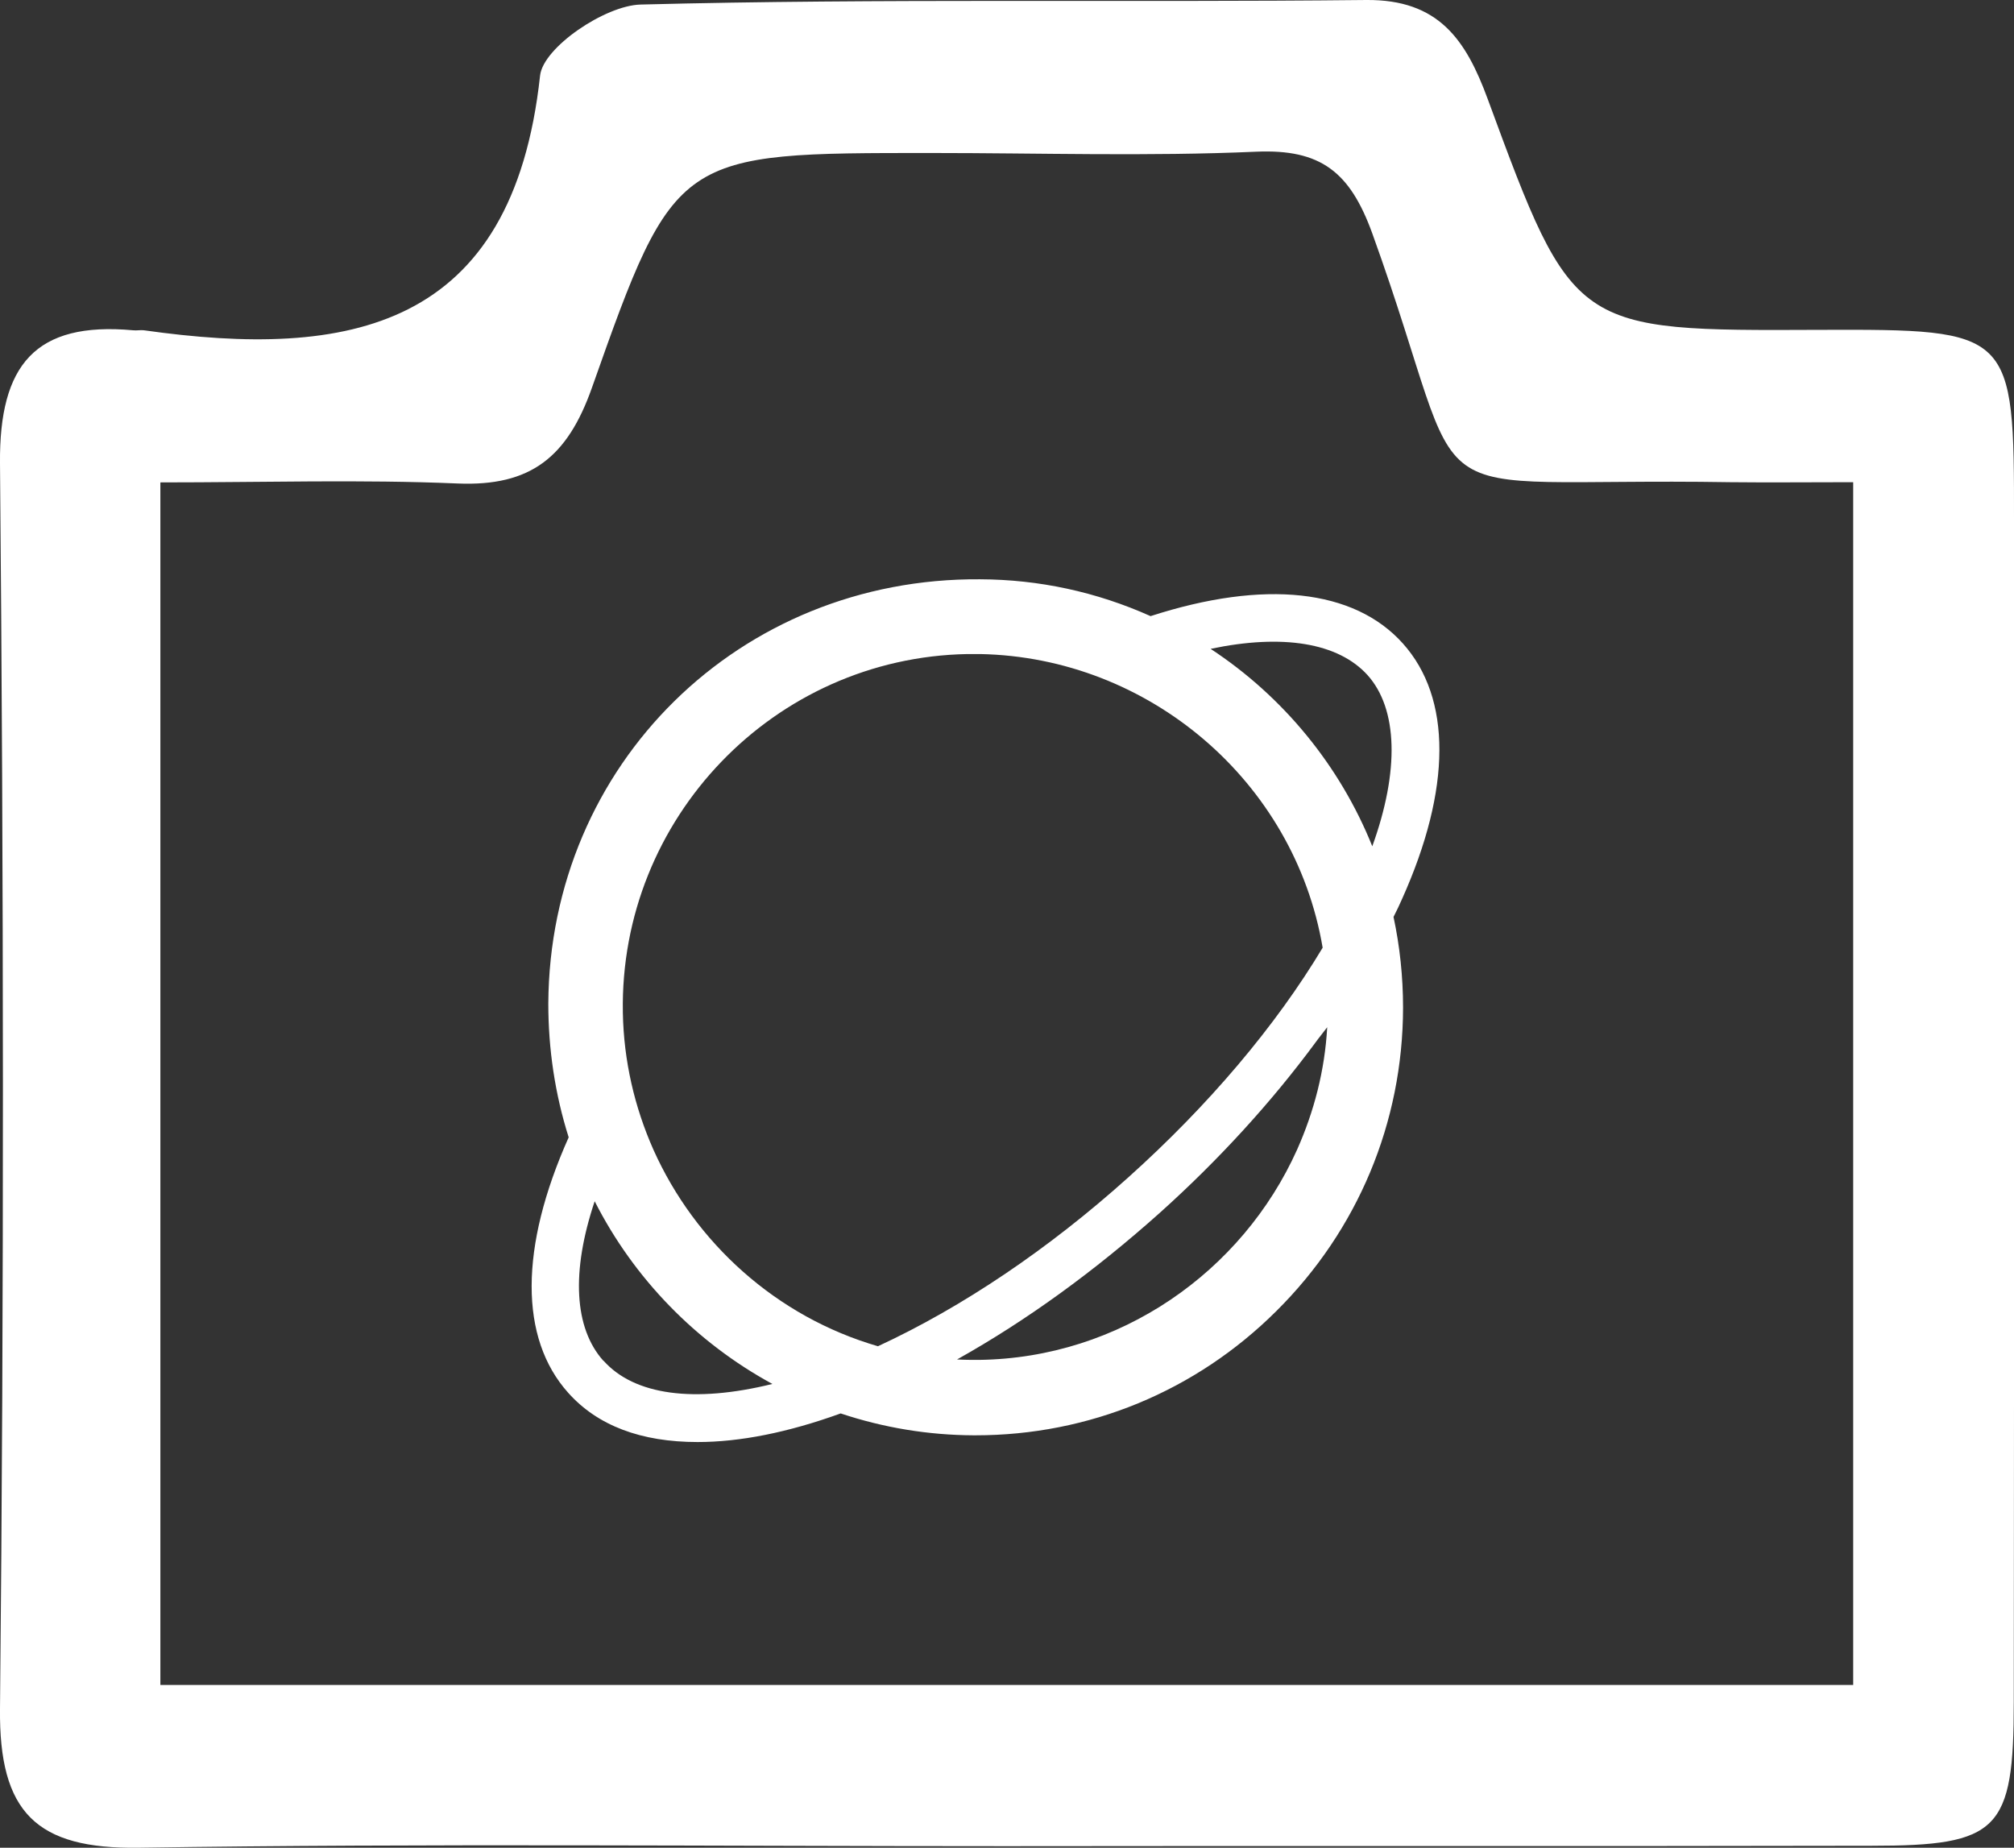 <?xml version="1.0" encoding="UTF-8"?>
<svg id="Layer_2" data-name="Layer 2" xmlns="http://www.w3.org/2000/svg" viewBox="0 0 92.93 85.26">
  <rect x="0" y="0" width="92.93" height="85.26" fill="#333333" stroke="none"/>
  <defs>
    <style>
      .cls-1 {
        fill: #fff;
      }
    </style>
  </defs>
  <g id="Layer_2-2" data-name="Layer 2">
    <g>
      <path class="cls-1" d="M83.97,15.22c-11.33,.05-11.38,.07-15.32-10.64C67.64,1.83,66.38-.03,63.04,0c-11.16,.12-22.32-.08-33.48,.21-1.64,.04-4.5,1.98-4.64,3.28-1.27,11.71-8.82,13.09-18.28,11.75-.16-.02-.33,.02-.5,0C1.63,14.83-.04,16.83,0,21.38,.17,40.53,.19,59.69,0,78.84c-.05,4.78,1.66,6.49,6.41,6.42,13.32-.2,26.65-.07,39.97-.07,13.32-.02,26.65,.01,39.97-.02,5.88,0,6.57-.7,6.57-6.65,.02-18.15,.01-36.31,.01-54.46,.01-8.81-.06-8.87-8.96-8.84Zm1.54,62.53H7.4V22.26c4.8,0,9.27-.14,13.72,.05,3.37,.14,5.06-1.22,6.19-4.41,3.84-10.88,3.95-10.84,15.67-10.84,4.99,0,10,.16,14.98-.06,2.98-.13,4.33,.93,5.36,3.77,4.85,13.44,1.11,11.23,16.52,11.48,1.78,.02,3.57,0,5.67,0v55.5Z"/>
      <path class="cls-1" d="M64.73,29.69c-2.25-2.51-6.39-2.96-11.64-1.26-2.5-1.12-5.15-1.69-7.87-1.7-11.1-.08-19.86,8.54-19.92,19.58,0,2.1,.31,4.18,.94,6.17-2.27,5.08-2.28,9.27-.02,11.79,1.35,1.51,3.35,2.27,5.97,2.27,1.95,0,4.17-.44,6.6-1.32,1.98,.66,4.04,1,6.13,1.01h.09c5.23,0,10.16-2.03,13.88-5.73,3.76-3.73,5.84-8.7,5.85-14h0c0-1.43-.15-2.84-.44-4.19,.14-.28,.27-.54,.39-.82,2.29-5.09,2.3-9.28,.04-11.8Zm-8.87,.25c3.33-.7,5.89-.28,7.24,1.21,1.4,1.56,1.48,4.42,.22,7.9-1.49-3.71-4.11-6.91-7.46-9.11Zm-27.12,16.78c-.16-8.96,6.98-16.38,15.9-16.54h.55s.03,0,.04,0c7.78,.15,14.5,5.87,15.8,13.55-2.17,3.62-5.27,7.28-8.97,10.6-3.67,3.3-7.66,5.99-11.55,7.79-4.68-1.36-8.43-4.76-10.36-9.07-.87-1.96-1.37-4.1-1.41-6.32Zm16.42,16.03c-.32,0-.64,0-1-.02,3.2-1.79,6.34-4.07,9.36-6.77,2.72-2.44,5.16-5.12,7.16-7.83,.18-.25,.38-.49,.56-.73-.11,2-.61,3.9-1.39,5.65-2.53,5.63-8.17,9.62-14.69,9.7Zm-17.32,.04c-1.35-1.51-1.49-4.11-.4-7.36,1.81,3.57,4.69,6.52,8.2,8.43-3.61,.89-6.37,.52-7.79-1.07Z"/>
    </g>
  </g>
</svg>